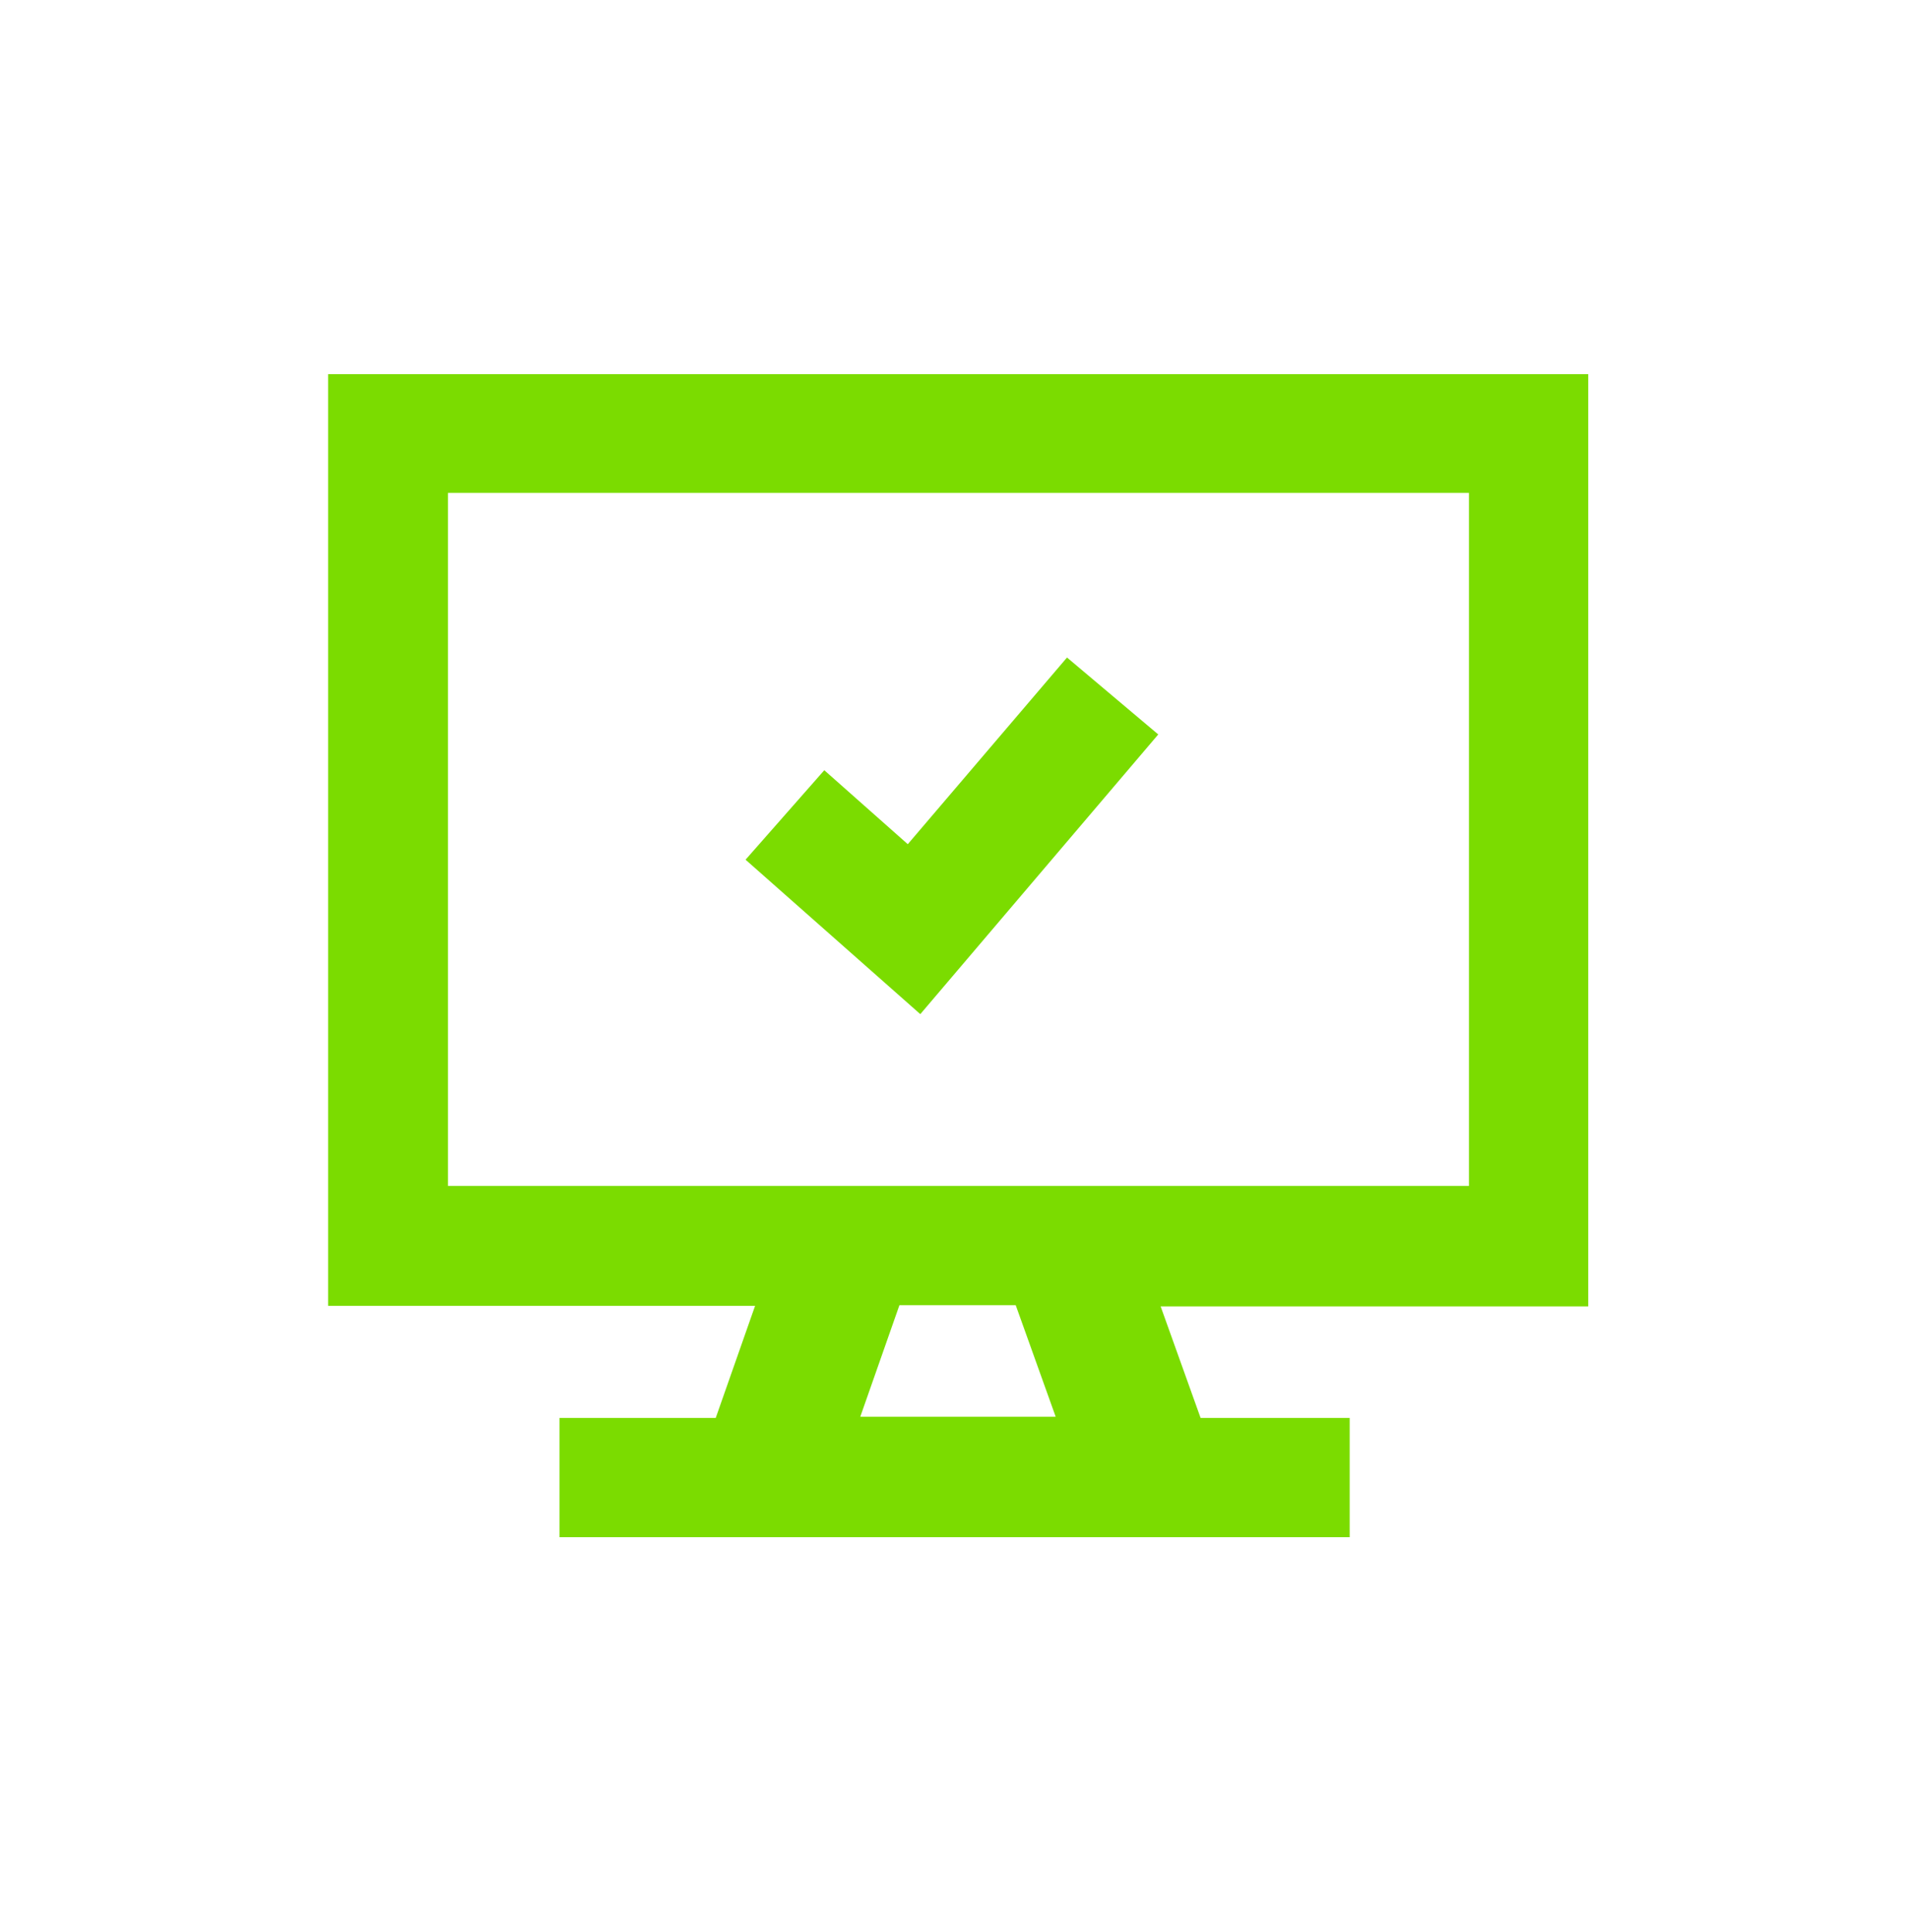 <svg width="82" height="83" viewBox="0 0 82 83" fill="none" xmlns="http://www.w3.org/2000/svg">
<path d="M38.993 36.26L35.407 33.083L32.025 36.926L39.531 43.56L49.752 31.546L45.833 28.242L38.993 36.26Z" fill="#7bdc00"/>
<path d="M14.093 16.073V56.087H32.435L30.744 60.903H24.032V66.027H57.975V60.903H51.571L49.855 56.113H68.222V16.073H14.093ZM63.098 21.171V50.938H19.242V21.171H63.098ZM36.944 60.878L38.634 56.062H43.63L45.346 60.852H36.944V60.878Z" fill="#7bdc00"/>
</svg>
